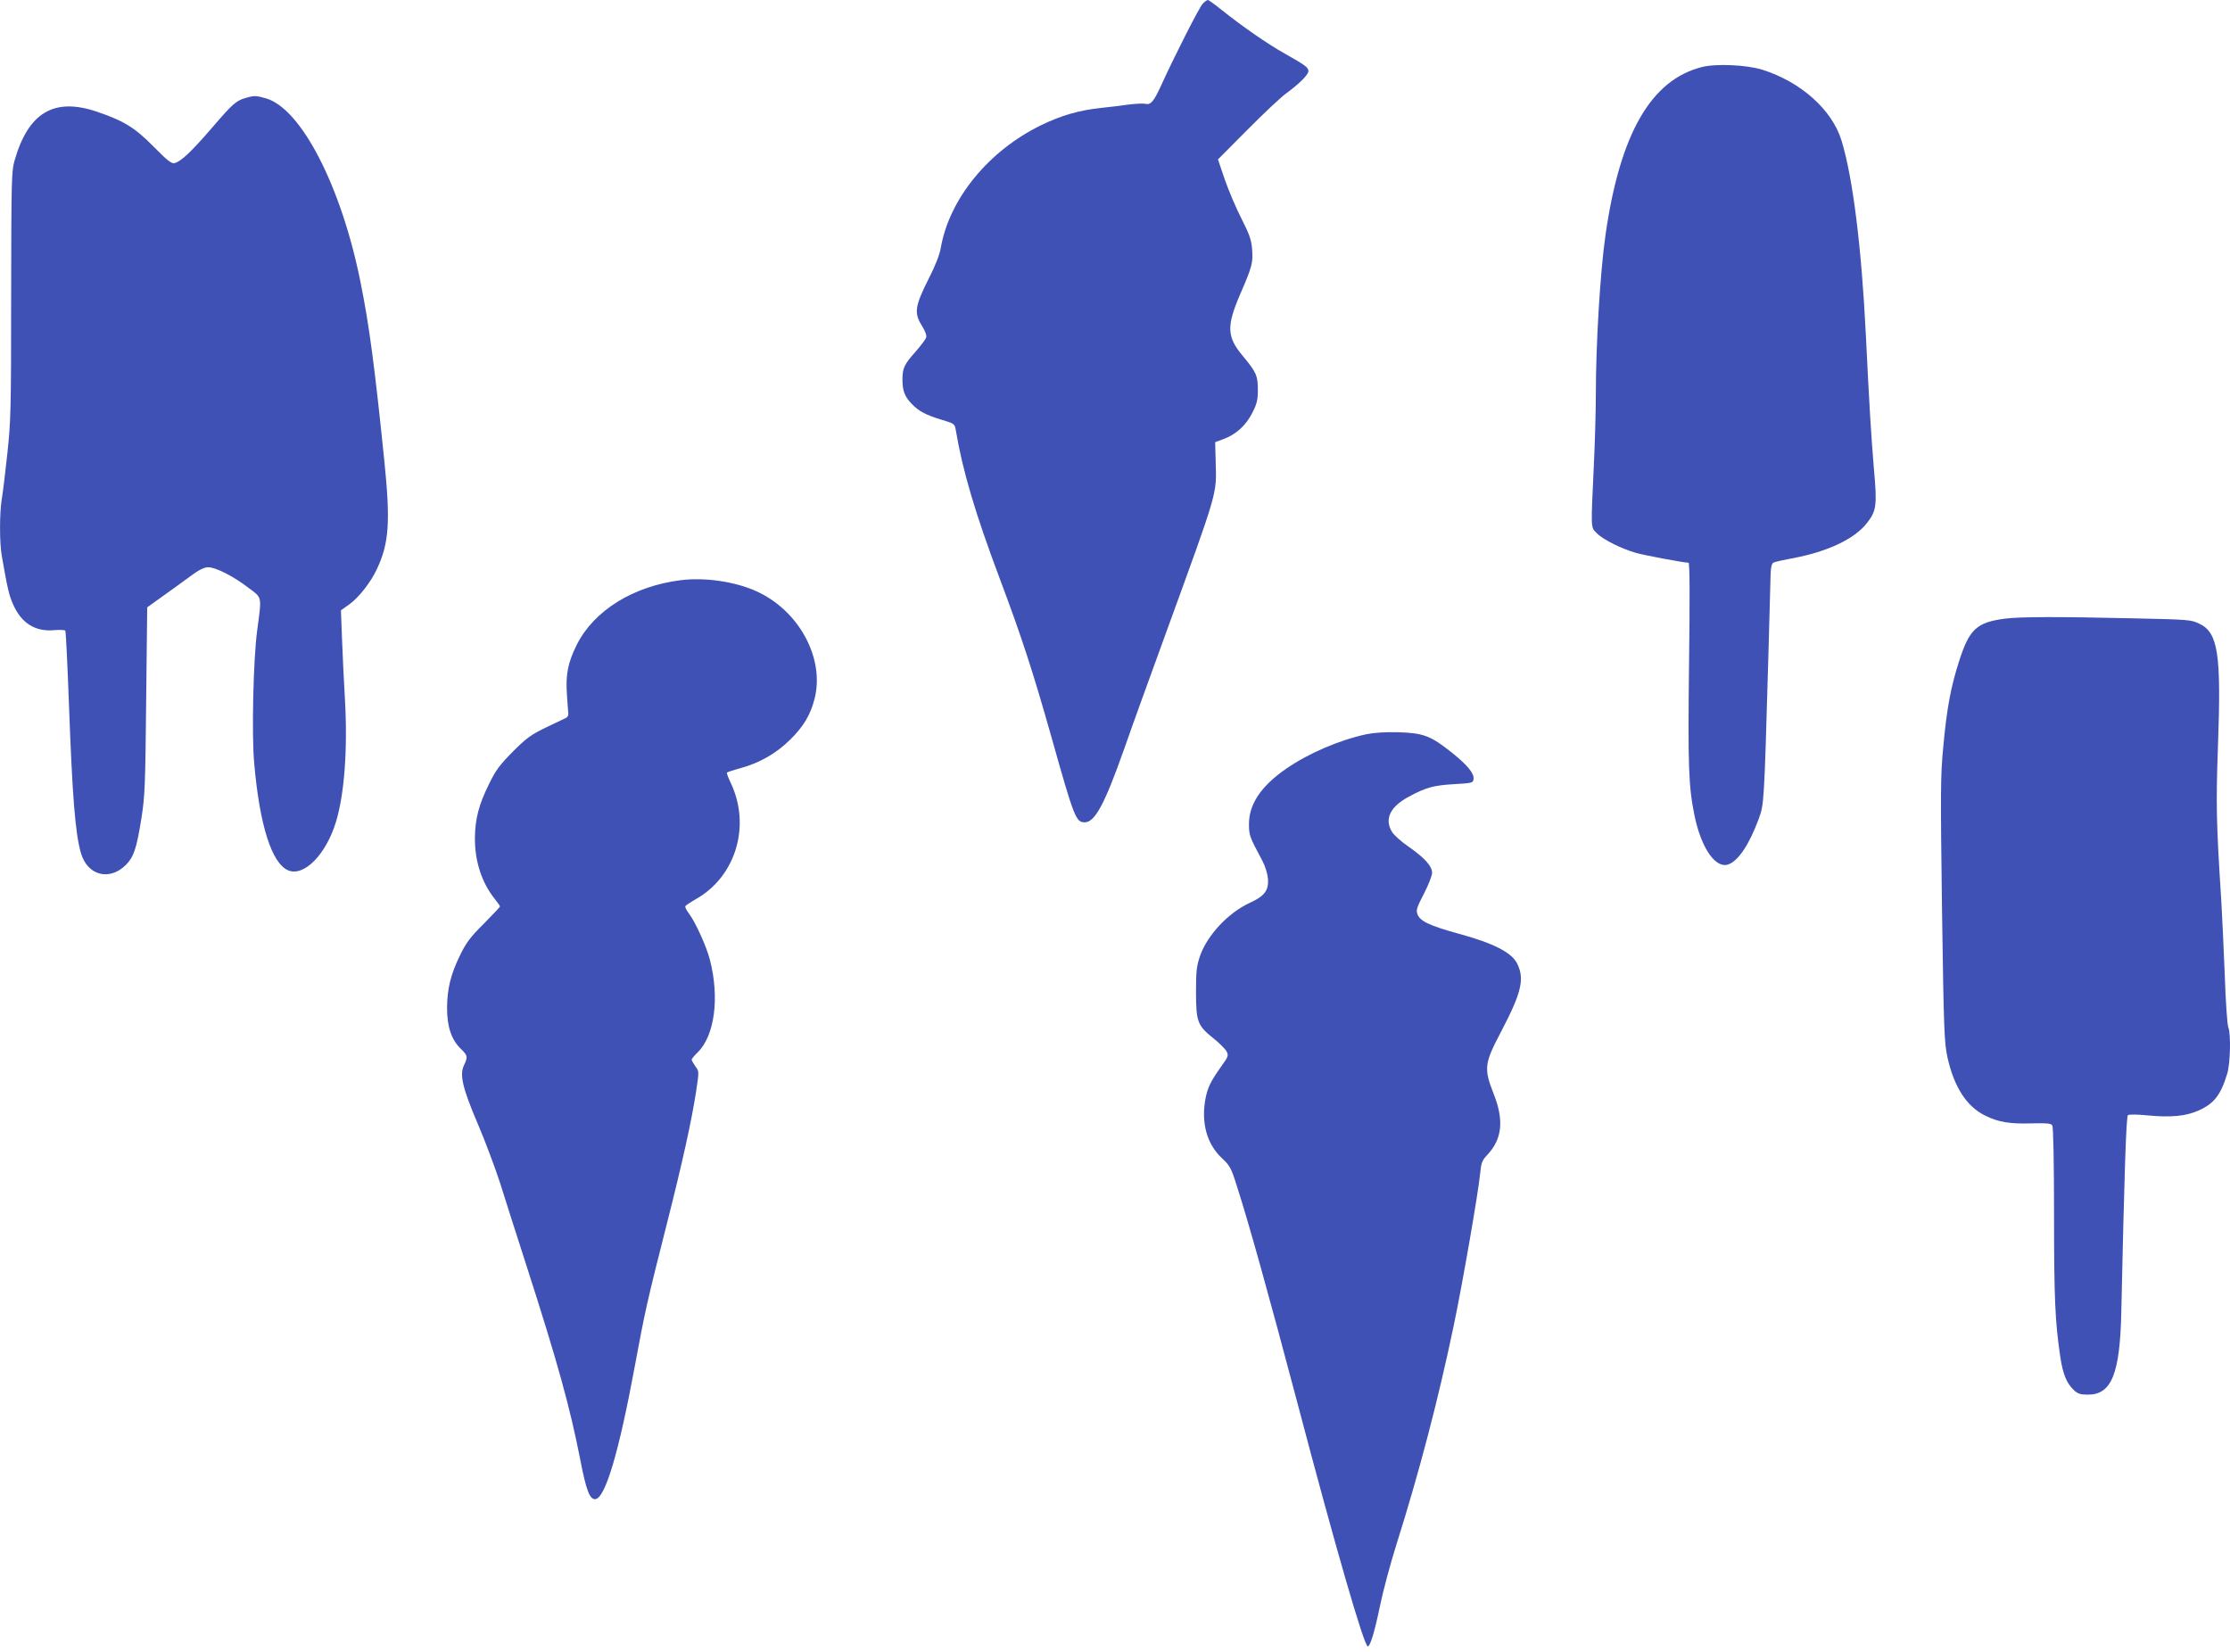 <?xml version="1.0" standalone="no"?>
<!DOCTYPE svg PUBLIC "-//W3C//DTD SVG 20010904//EN"
 "http://www.w3.org/TR/2001/REC-SVG-20010904/DTD/svg10.dtd">
<svg version="1.0" xmlns="http://www.w3.org/2000/svg"
 width="1280pt" height="948pt" viewBox="0 0 1280 948"
 preserveAspectRatio="xMidYMid meet">
<g transform="translate(0,948) scale(0.1,-0.1)"
fill="#3f51b5" stroke="none">
<path d="M6903 9458 c-21 -23 -163 -303 -238 -468 -43 -94 -60 -113 -91 -106
-12 3 -55 1 -95 -4 -41 -6 -114 -15 -164 -20 -126 -14 -224 -43 -340 -99 -301
-147 -526 -422 -575 -704 -7 -40 -32 -104 -71 -180 -77 -153 -83 -193 -39
-264 21 -34 30 -58 26 -71 -4 -11 -32 -48 -62 -82 -64 -72 -74 -93 -74 -160 0
-62 13 -97 53 -138 40 -42 81 -64 174 -92 70 -21 73 -23 79 -58 39 -234 112
-479 252 -852 127 -338 190 -532 297 -910 131 -466 141 -490 191 -490 59 0
115 105 228 425 40 116 147 410 236 655 304 835 293 799 288 984 l-3 118 51
19 c71 27 127 79 163 151 26 51 31 73 31 132 0 80 -9 100 -89 196 -89 107 -91
169 -13 350 70 161 75 183 69 259 -4 54 -15 85 -61 176 -31 60 -74 162 -96
225 l-39 115 167 168 c92 93 192 187 222 209 79 58 130 109 130 130 0 21 -18
34 -135 100 -100 56 -245 157 -359 248 -41 33 -78 60 -83 60 -5 0 -19 -10 -30
-22z"/>
<path d="M9768 9095 c-292 -74 -469 -383 -552 -960 -31 -212 -56 -630 -56
-919 0 -89 -5 -267 -11 -396 -18 -386 -19 -364 16 -400 34 -36 142 -90 227
-114 50 -14 274 -56 300 -56 7 0 8 -191 3 -577 -7 -592 -3 -704 31 -873 39
-189 122 -309 196 -281 57 21 120 117 173 261 31 84 31 90 55 925 6 226 12
439 13 474 1 45 6 66 17 72 8 4 56 15 105 24 203 37 362 112 432 204 54 69 58
101 39 311 -16 189 -27 374 -46 765 -25 507 -75 907 -140 1119 -55 177 -233
336 -455 406 -91 28 -265 36 -347 15z"/>
<path d="M1411 8918 c-55 -15 -76 -34 -192 -169 -118 -137 -180 -196 -216
-205 -18 -5 -40 12 -120 93 -109 111 -173 150 -330 203 -243 81 -390 -6 -469
-280 -18 -61 -19 -109 -20 -775 0 -661 -2 -724 -22 -910 -12 -110 -26 -228
-32 -261 -13 -78 -13 -251 0 -323 33 -190 42 -228 66 -282 48 -107 127 -156
235 -146 33 3 61 1 64 -3 3 -5 12 -186 20 -402 20 -552 37 -764 70 -876 38
-128 164 -160 258 -66 45 46 61 93 89 269 20 127 22 189 27 675 l6 534 92 66
c50 36 122 87 159 115 47 35 77 49 99 49 43 0 144 -51 230 -117 81 -61 78 -44
51 -247 -22 -163 -32 -596 -17 -760 31 -357 101 -577 196 -616 90 -37 216 91
273 277 49 161 68 417 52 704 -6 105 -14 262 -17 351 l-6 161 48 34 c54 39
123 126 158 202 70 148 79 270 43 622 -56 548 -87 780 -137 1027 -110 548
-339 993 -541 1053 -58 17 -69 17 -117 3z"/>
<path d="M3909 6150 c-274 -34 -500 -174 -599 -372 -50 -101 -64 -170 -56
-283 3 -49 7 -98 8 -109 2 -10 -4 -22 -12 -26 -8 -4 -60 -29 -115 -55 -87 -42
-112 -60 -191 -139 -76 -77 -98 -106 -137 -186 -59 -119 -80 -201 -81 -310 -1
-133 39 -256 114 -350 17 -21 30 -40 30 -43 0 -3 -42 -47 -93 -99 -77 -76
-101 -109 -135 -178 -55 -112 -75 -194 -76 -305 0 -108 25 -183 79 -235 40
-39 41 -46 18 -95 -26 -54 -8 -131 80 -337 42 -98 99 -251 128 -340 28 -90 96
-302 151 -473 179 -556 249 -810 308 -1110 34 -176 54 -230 85 -230 58 0 137
266 230 770 55 299 71 371 180 800 93 366 145 603 171 773 17 113 17 113 -5
142 -11 16 -21 33 -21 38 0 4 15 23 34 41 98 95 127 314 71 531 -19 76 -84
219 -121 267 -14 18 -23 37 -20 42 4 5 30 23 60 40 229 129 317 420 201 666
-15 31 -25 58 -22 61 2 2 37 14 78 25 111 31 204 84 285 164 76 75 115 140
139 232 61 233 -89 510 -335 620 -121 55 -295 80 -431 63z"/>
<path d="M11508 5929 c-161 -21 -204 -60 -262 -241 -49 -151 -72 -277 -92
-497 -16 -166 -16 -253 -7 -935 10 -693 13 -758 31 -844 38 -171 110 -283 216
-335 76 -38 142 -49 269 -45 87 2 110 0 117 -12 6 -9 10 -219 10 -510 0 -484
6 -614 35 -812 15 -105 37 -158 80 -198 21 -20 37 -25 80 -25 135 0 183 119
191 470 17 781 28 1126 38 1134 6 5 53 5 111 -1 137 -13 221 -5 295 28 89 40
127 89 164 211 18 59 22 227 6 268 -6 15 -15 149 -20 298 -6 150 -15 342 -20
427 -29 450 -31 555 -19 890 19 525 1 647 -105 699 -49 24 -56 25 -390 32
-429 10 -643 9 -728 -2z"/>
<path d="M7840 5265 c-158 -35 -329 -109 -457 -197 -145 -100 -215 -205 -214
-320 0 -62 4 -73 76 -207 17 -32 30 -74 33 -105 5 -66 -19 -99 -102 -137 -125
-57 -246 -186 -288 -306 -20 -59 -23 -87 -23 -208 0 -169 9 -192 99 -264 34
-27 68 -61 76 -75 12 -24 11 -30 -26 -81 -66 -93 -82 -126 -95 -193 -25 -137
8 -258 94 -339 46 -43 54 -57 84 -153 71 -219 187 -637 352 -1260 216 -820
381 -1390 402 -1390 14 0 39 83 70 232 17 84 60 244 95 355 129 408 240 831
329 1258 50 239 140 757 151 870 6 61 11 74 40 105 86 91 98 198 38 350 -58
149 -55 174 44 362 116 222 134 300 90 388 -32 63 -135 116 -333 170 -171 47
-225 73 -239 113 -9 23 -3 40 37 117 26 50 47 104 47 120 0 39 -44 87 -136
151 -41 28 -83 66 -94 84 -45 74 -11 145 98 203 99 53 141 64 257 71 105 6
110 7 113 29 5 32 -36 82 -127 154 -119 95 -162 111 -306 115 -78 2 -143 -3
-185 -12z"/>
</g>
</svg>
